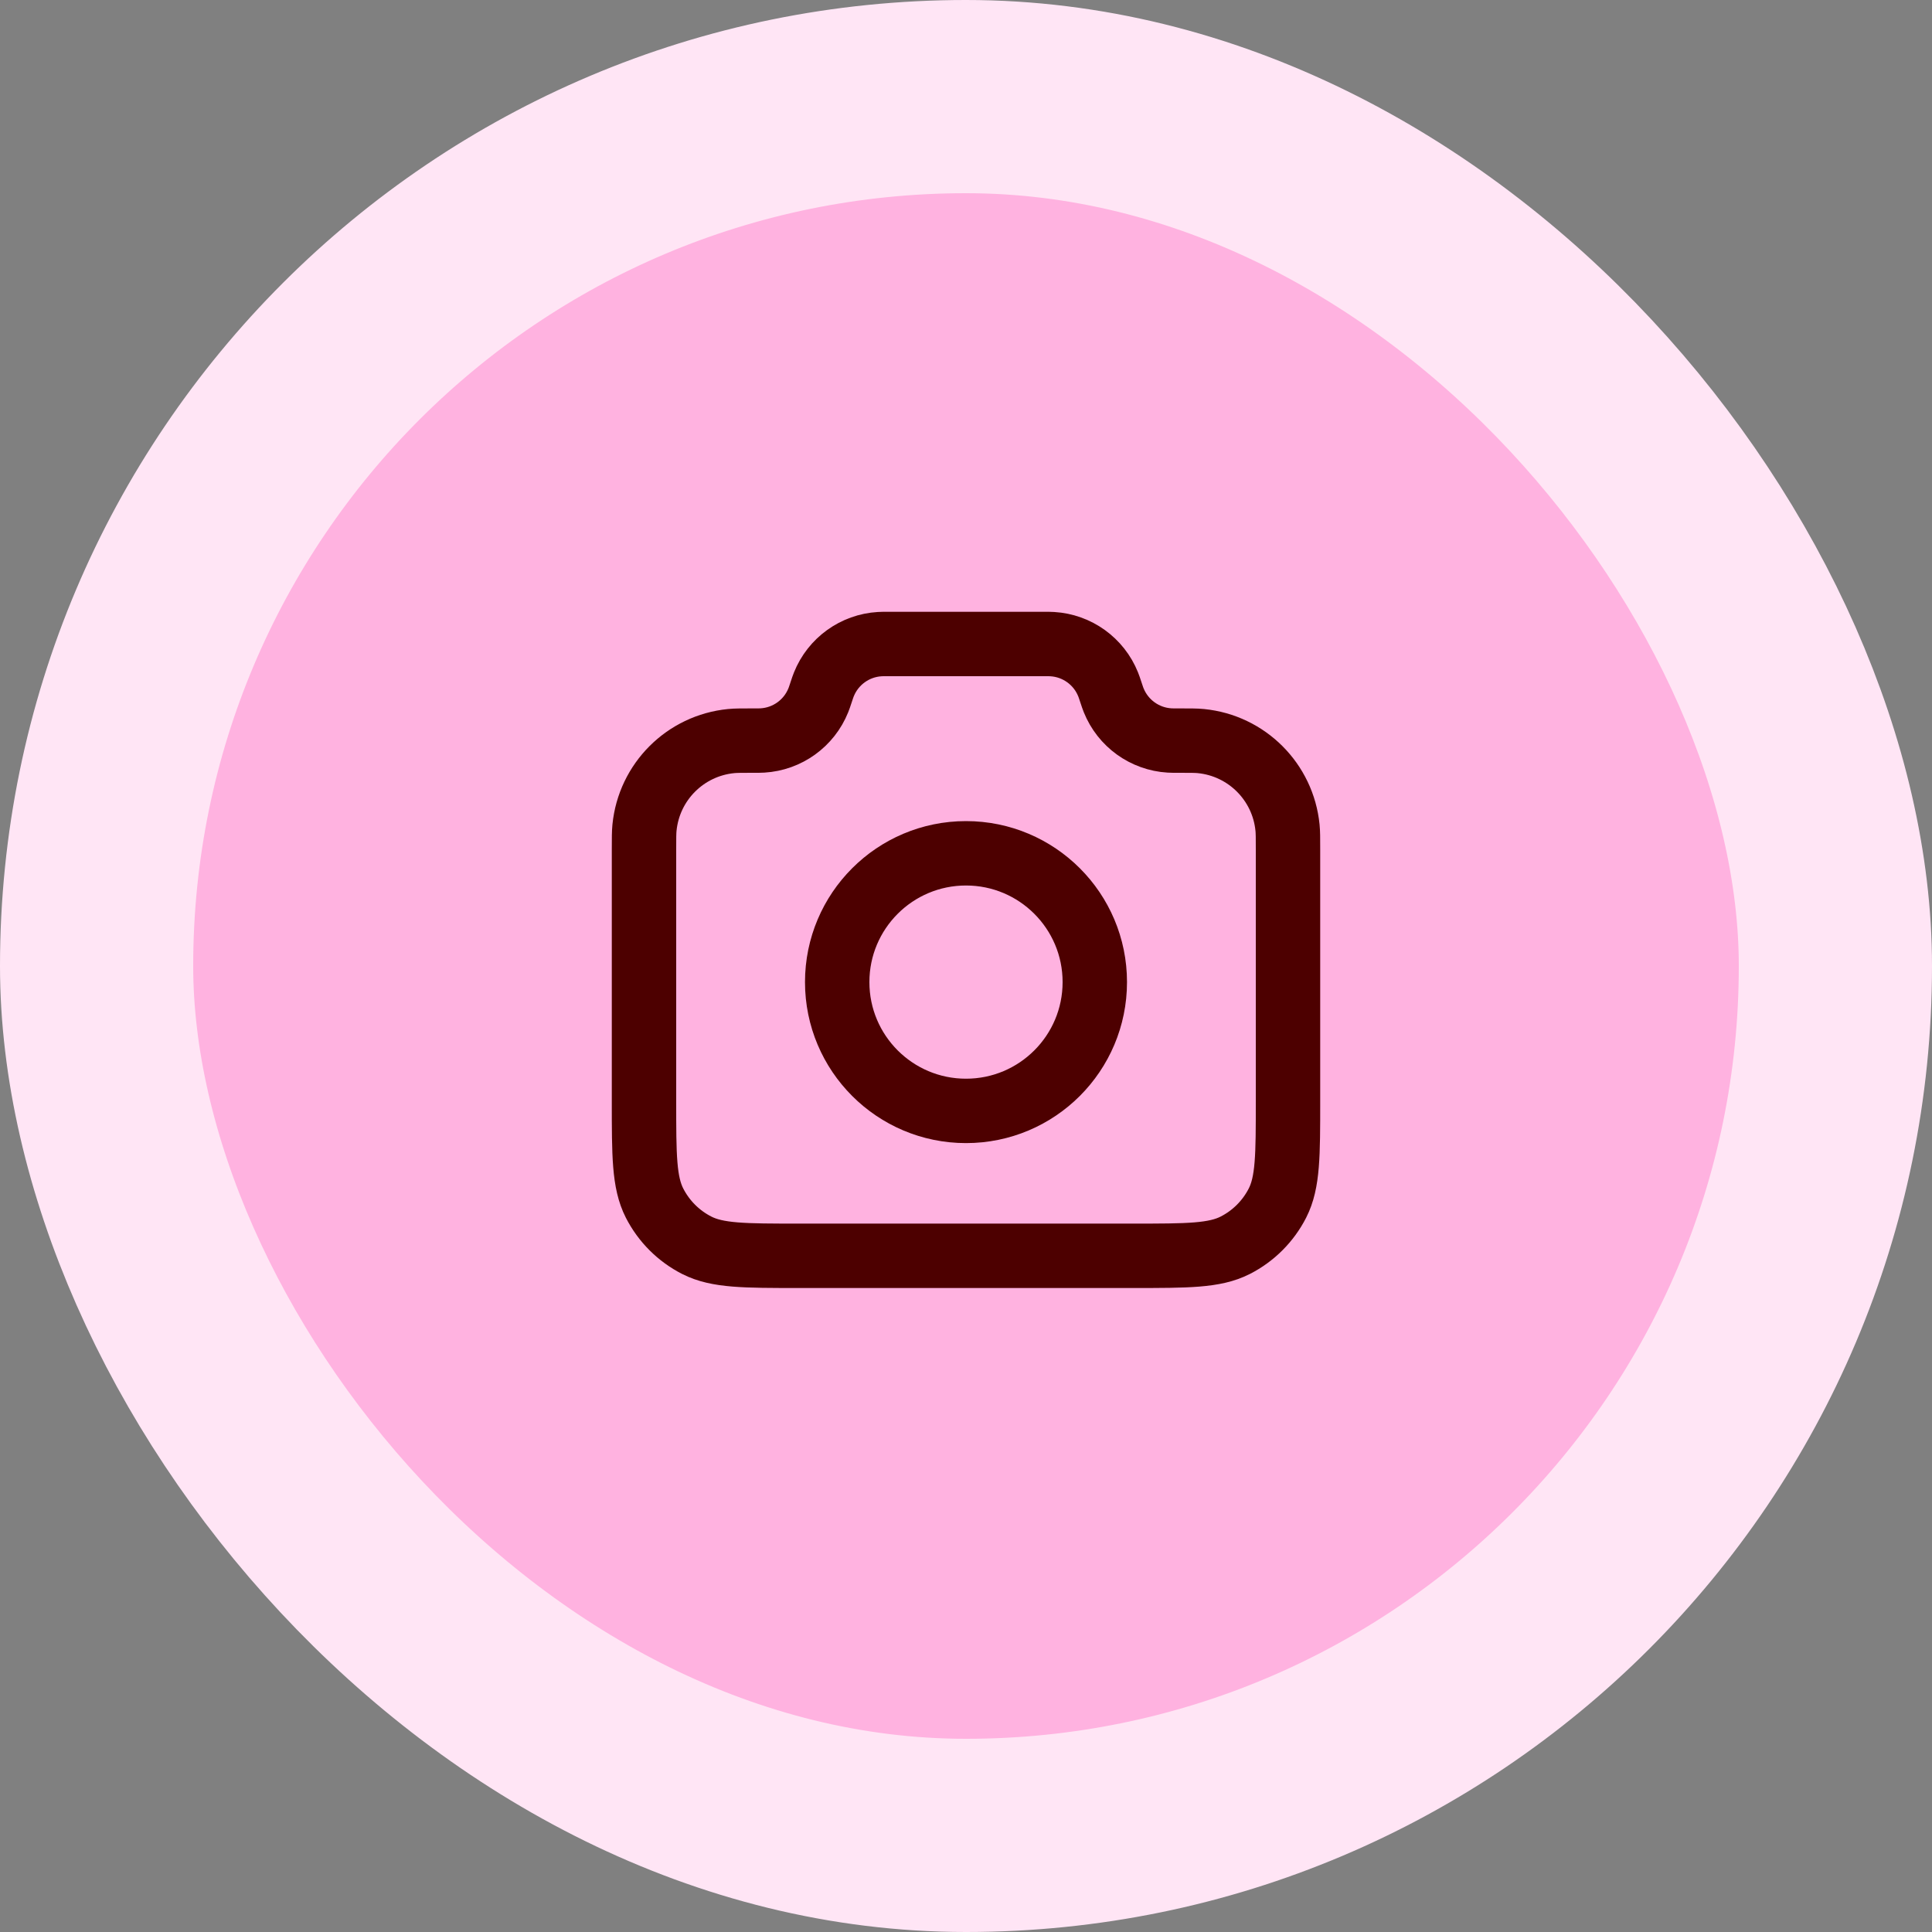 <svg width="60" height="60" viewBox="0 0 60 60" fill="none" xmlns="http://www.w3.org/2000/svg">
<rect x="0" y="0" width="60" height="60" fill="#808080" stroke="none"/>
<rect x="3" y="3" width="54" height="54" rx="27" fill="#FFB2E0"/>
<path d="M20 26.377C20 26.027 20 25.852 20.015 25.704C20.156 24.281 21.281 23.156 22.704 23.015C22.852 23 23.036 23 23.406 23C23.548 23 23.619 23 23.679 22.996C24.451 22.95 25.126 22.463 25.414 21.746C25.437 21.69 25.458 21.627 25.5 21.5C25.542 21.373 25.563 21.31 25.586 21.254C25.874 20.537 26.549 20.05 27.321 20.004C27.381 20 27.448 20 27.581 20H32.419C32.552 20 32.619 20 32.679 20.004C33.451 20.05 34.126 20.537 34.414 21.254C34.437 21.31 34.458 21.373 34.5 21.5C34.542 21.627 34.563 21.69 34.586 21.746C34.874 22.463 35.549 22.95 36.321 22.996C36.381 23 36.452 23 36.594 23C36.964 23 37.148 23 37.296 23.015C38.719 23.156 39.844 24.281 39.985 25.704C40 25.852 40 26.027 40 26.377V34.2C40 35.88 40 36.72 39.673 37.362C39.385 37.926 38.926 38.385 38.362 38.673C37.72 39 36.88 39 35.2 39H24.8C23.12 39 22.28 39 21.638 38.673C21.073 38.385 20.615 37.926 20.327 37.362C20 36.72 20 35.88 20 34.2V26.377Z" stroke="#4D0000" stroke-width="2" stroke-linecap="round" stroke-linejoin="round"/>
<path d="M30 34.5C32.209 34.5 34 32.709 34 30.5C34 28.291 32.209 26.5 30 26.5C27.791 26.5 26 28.291 26 30.5C26 32.709 27.791 34.5 30 34.5Z" stroke="#4D0000" stroke-width="2" stroke-linecap="round" stroke-linejoin="round"/>
<rect x="3" y="3" width="54" height="54" rx="27" stroke="#FFE5F5" stroke-width="6"/>
</svg>
